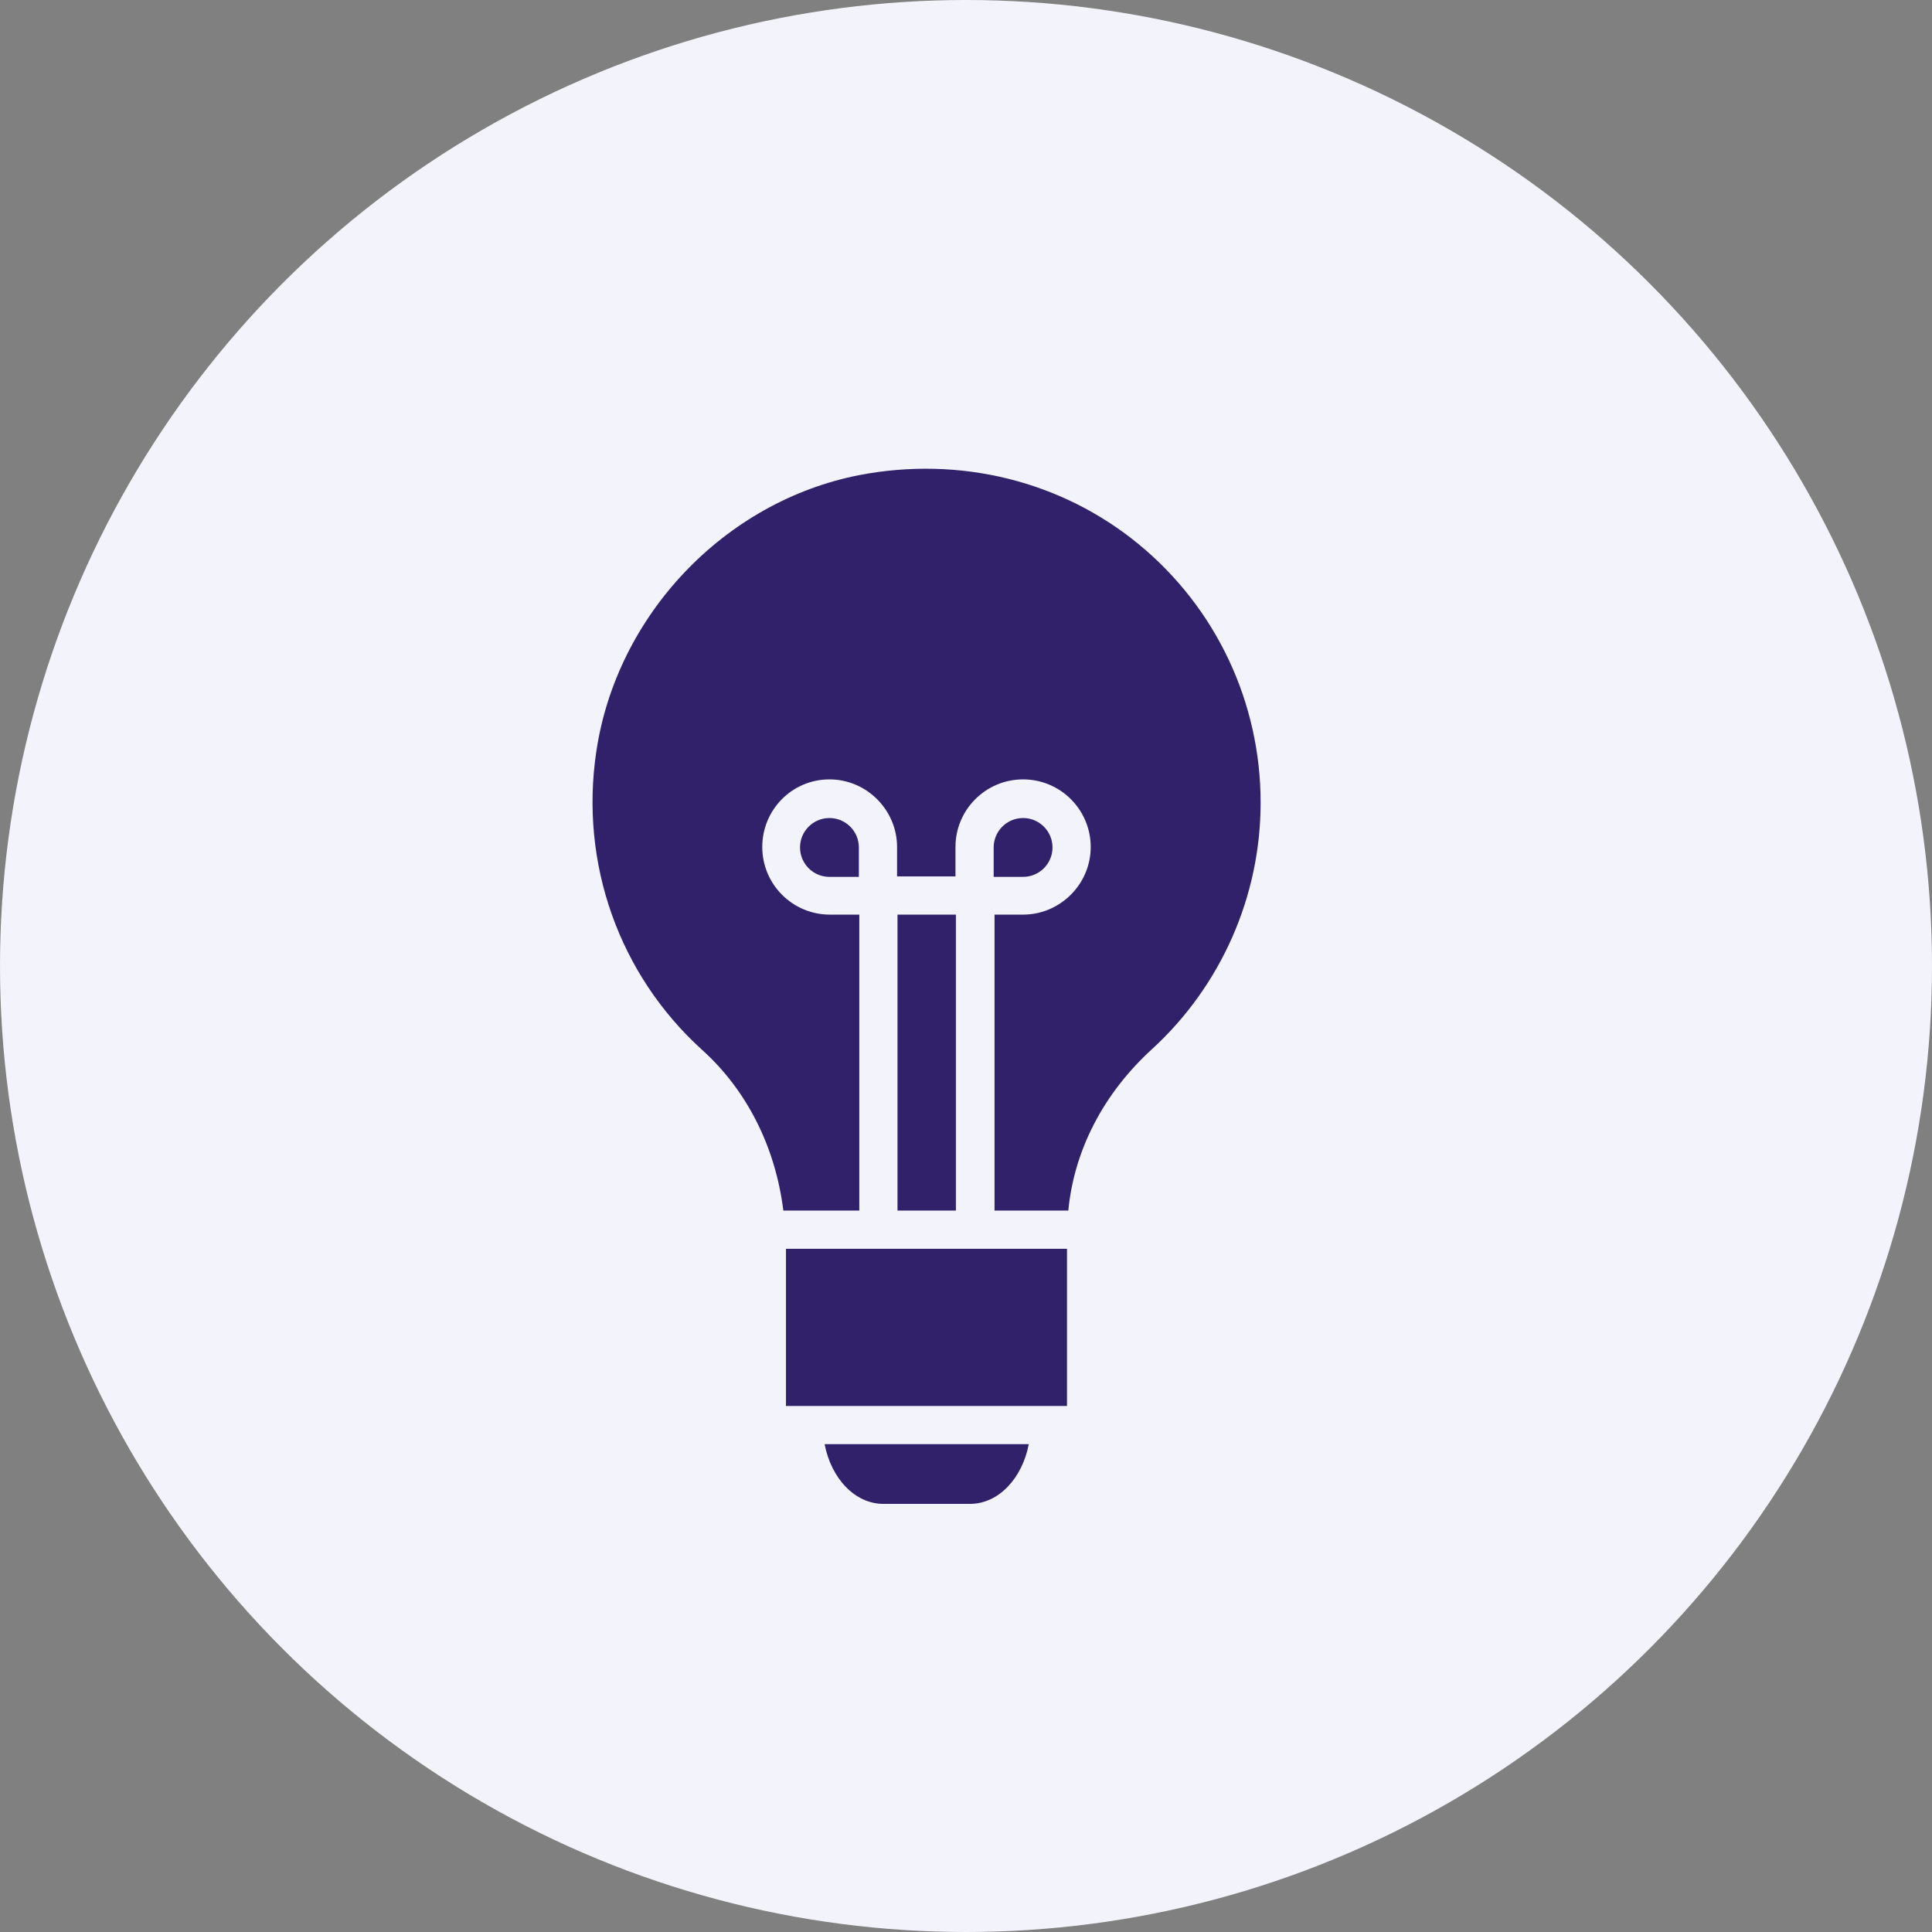 <?xml version="1.0" encoding="UTF-8"?>
<svg xmlns="http://www.w3.org/2000/svg" id="Layer_1" data-name="Layer 1" viewBox="0 0 44 44">
  <rect x="0" y="0" width="44" height="44" fill="#808080" stroke="none"/>
  <defs>
    <style>
      .cls-1 {
        fill: #f3f3fc;
      }

      .cls-1, .cls-2 {
        stroke-width: 0px;
      }

      .cls-2 {
        fill: #31216b;
      }
    </style>
  </defs>
  <circle class="cls-1" cx="22" cy="22" r="22"></circle>
  <path class="cls-2" d="m19.56,19.97h-.67c-.37,0-.67-.3-.67-.67s.3-.67.67-.67.67.3.67.67v.67Zm3.07-.67c0-.37.3-.67.67-.67s.67.3.67.67-.3.67-.67.67h-.67v-.67Zm-.26,9.14h1.93v3.58h-6.4v-3.58h4.16m-1.62-.87v-6.74h1.33v6.74s-1.33,0-1.33,0Zm1.65,6.68h-1.97c-.65,0-1.19-.58-1.34-1.36h4.65c-.15.78-.69,1.36-1.34,1.36h0Zm4.15-10.36c-1.12,1.02-1.78,2.32-1.91,3.68h-1.68v-6.74s.65,0,.65,0c.84,0,1.54-.69,1.54-1.54s-.69-1.54-1.54-1.54-1.54.69-1.54,1.54v.67h-1.33v-.67c0-.84-.69-1.54-1.54-1.54s-1.53.69-1.53,1.54.69,1.54,1.54,1.54h.67v6.74h-1.73c-.18-1.45-.83-2.74-1.85-3.66-1.89-1.71-2.79-4.25-2.41-6.79.46-3.11,2.92-5.7,5.99-6.3,2.29-.44,4.61.13,6.37,1.58,1.76,1.45,2.77,3.6,2.77,5.88,0,2.13-.9,4.17-2.47,5.61h0Z"></path>
</svg>

